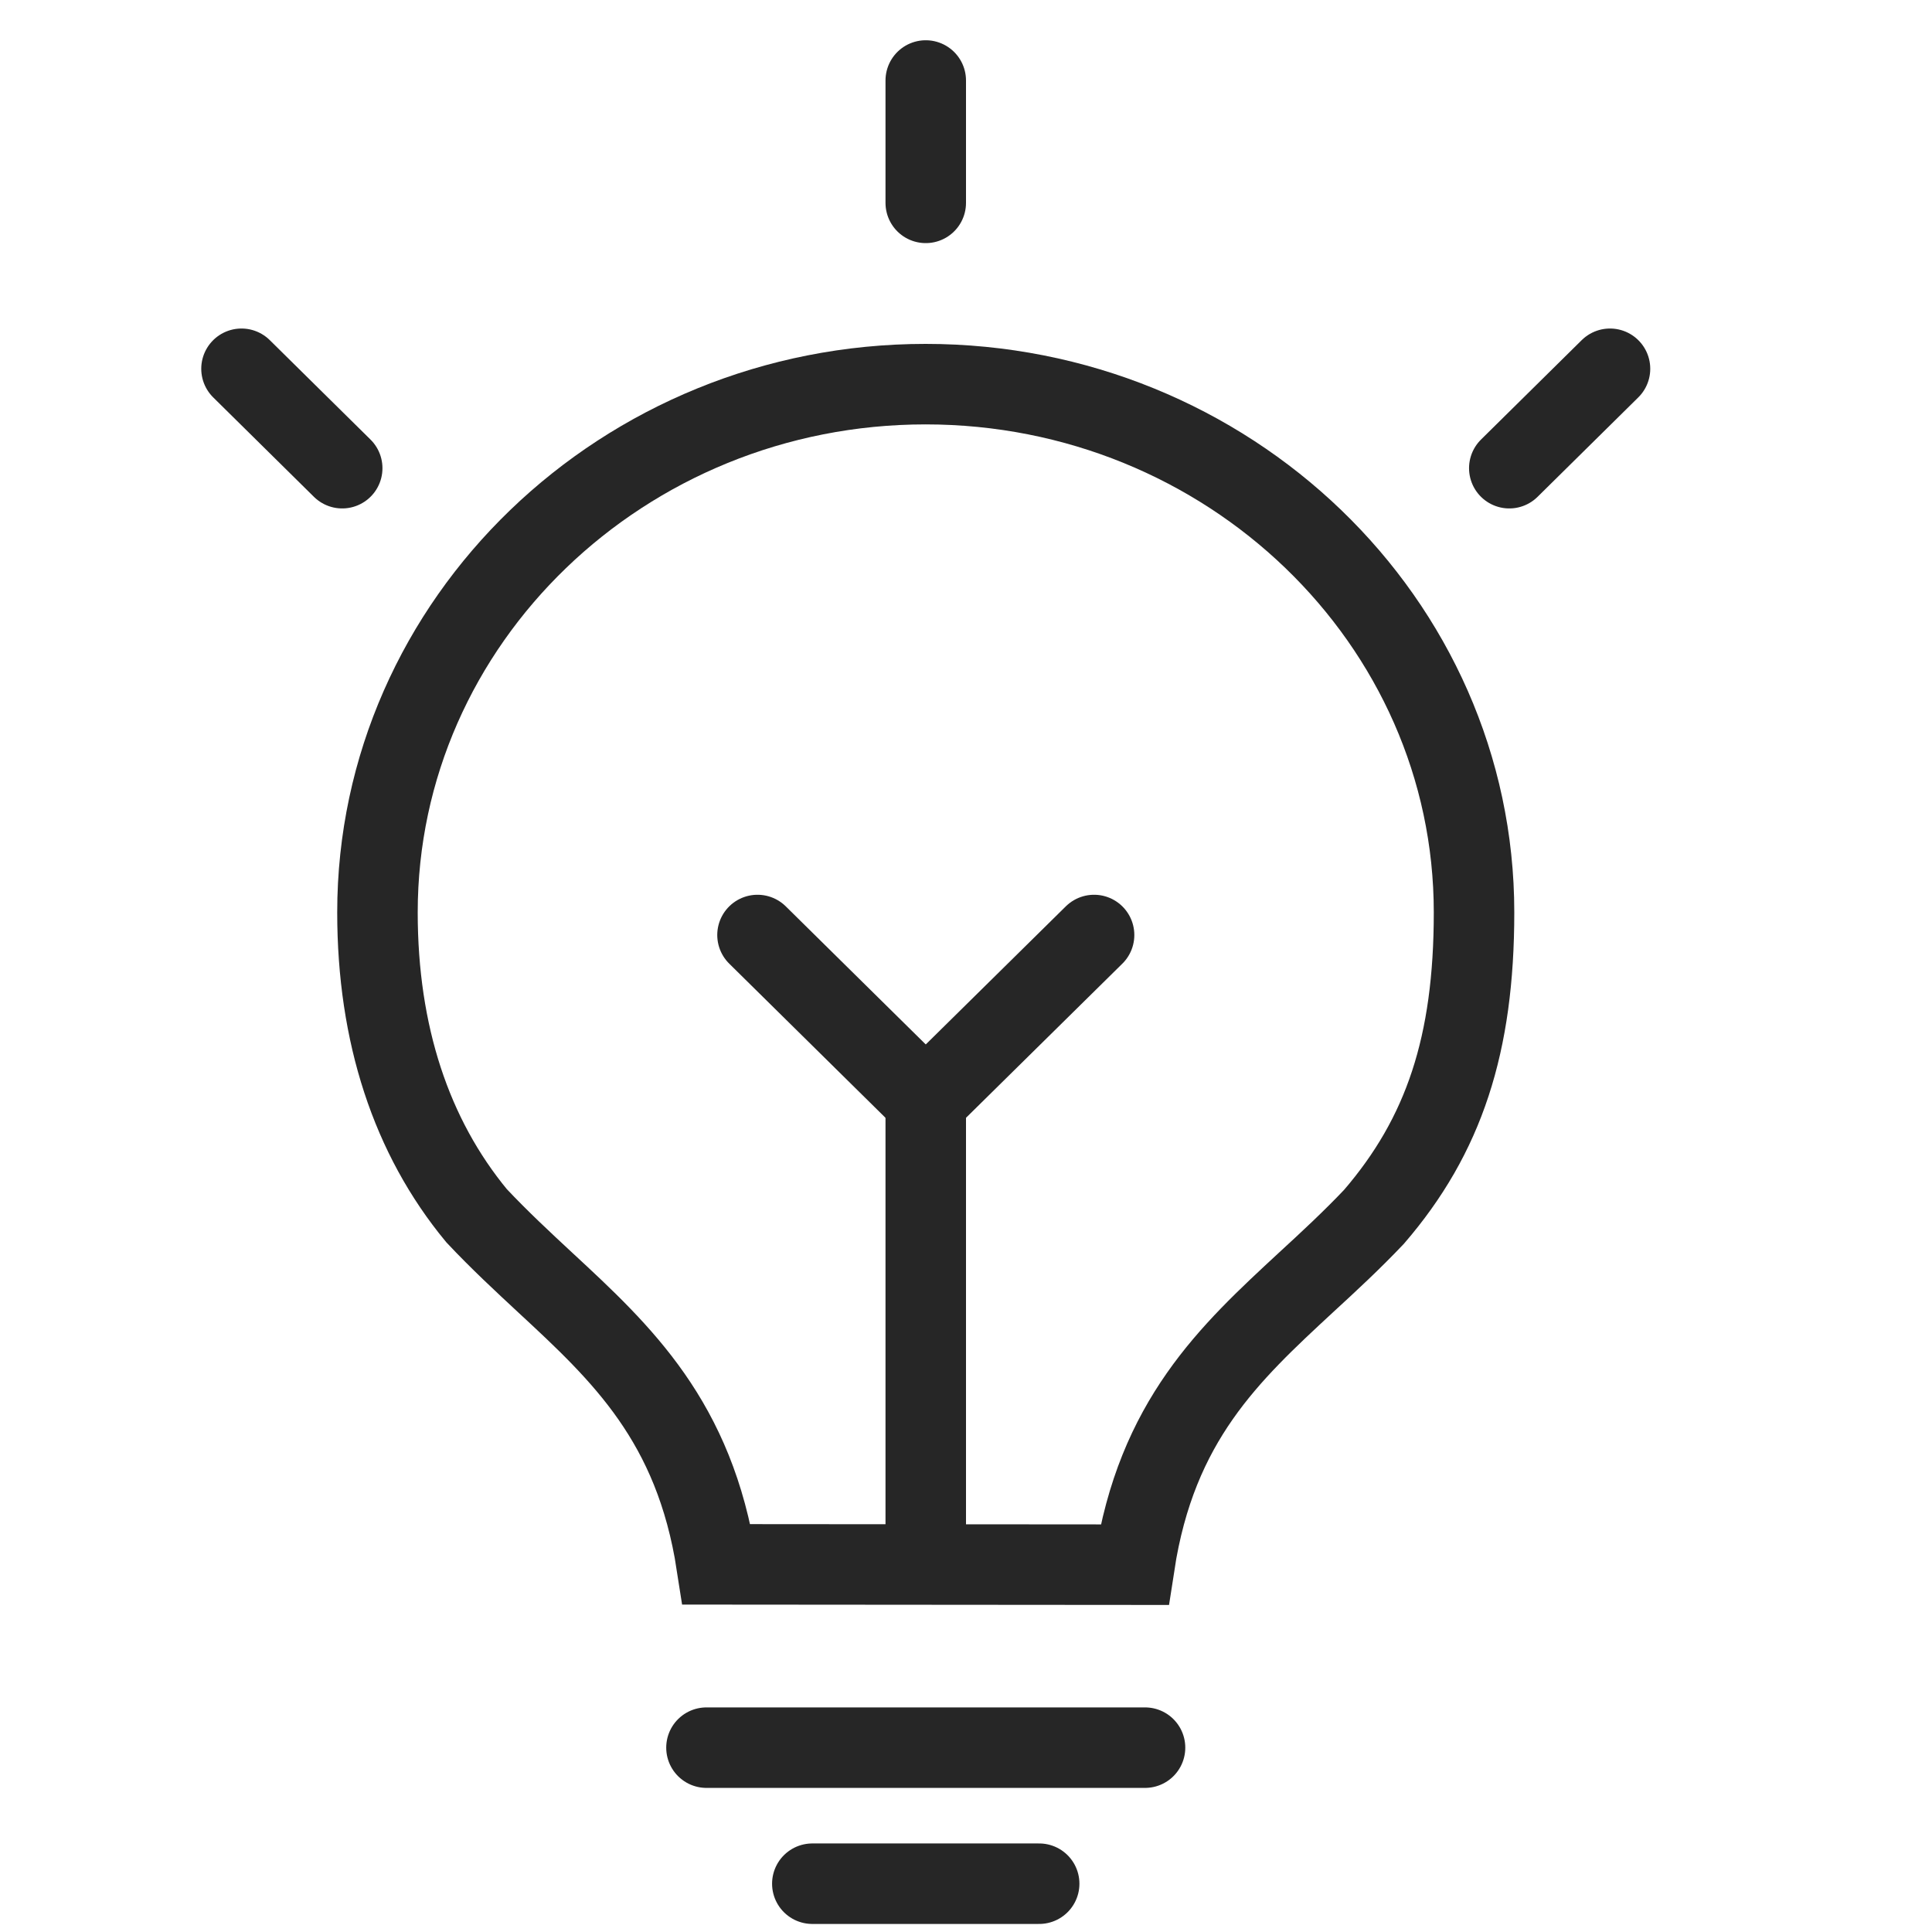 <?xml version="1.0" encoding="UTF-8"?>
<svg width="24px" height="24px" viewBox="0 0 24 24" version="1.1" xmlns="http://www.w3.org/2000/svg" xmlns:xlink="http://www.w3.org/1999/xlink">
    <title>10</title>
    <g id="10" stroke="none" stroke-width="1" fill="none" fill-rule="evenodd">
        <rect id="Rectangle" stroke="#979797" fill="#D8D8D8" opacity="0" x="0.5" y="0.5" width="23" height="23"></rect>
        <g id="iconfinder_light_bulb_idea_genius_2668606" opacity="0.85" transform="translate(3, 1)" stroke="#000000">
            <line x1="5.776" y1="20.71" x2="11.224" y2="20.71" id="Path" stroke-linecap="round" stroke-linejoin="round"></line>
            <line x1="7.091" y1="22.4" x2="9.909" y2="22.4" id="Path" stroke-linecap="round" stroke-linejoin="round"></line>
            <line x1="8.5" y1="1.52" x2="8.5" y2="0" id="Path" stroke-linecap="round" stroke-linejoin="round"></line>
            <g id="Group" transform="translate(0, 3.581)" stroke-linecap="round" stroke-linejoin="round">
                <line x1="15.749" y1="1.235" x2="17" y2="0" id="Path"></line>
                <line x1="0" y1="0" x2="1.251" y2="1.235" id="Path"></line>
            </g>
            <line x1="8.5" y1="18.437" x2="8.5" y2="12.661" id="Path" stroke-linejoin="round"></line>
            <g id="Group" transform="translate(6.41, 10.615)" stroke-linecap="round" stroke-linejoin="round">
                <line x1="2.106" y1="2.046" x2="4.181" y2="0" id="Path"></line>
                <line x1="2.074" y1="2.046" x2="2.41266059e-15" y2="0" id="Path"></line>
            </g>
            <path d="M8.498,3.772 C4.743,3.772 1.689,6.715 1.689,10.334 C1.689,11.847 2.109,13.121 2.92,14.102 C3.205,14.405 3.496,14.675 3.776,14.935 C4.727,15.816 5.628,16.656 5.902,18.433 L11.093,18.437 C11.367,16.648 12.272,15.812 13.226,14.929 C13.507,14.671 13.796,14.403 14.068,14.116 C14.939,13.105 15.311,11.974 15.311,10.334 C15.312,6.715 12.255,3.772 8.498,3.772 Z" id="Path"></path>
        </g>
    </g>
</svg>